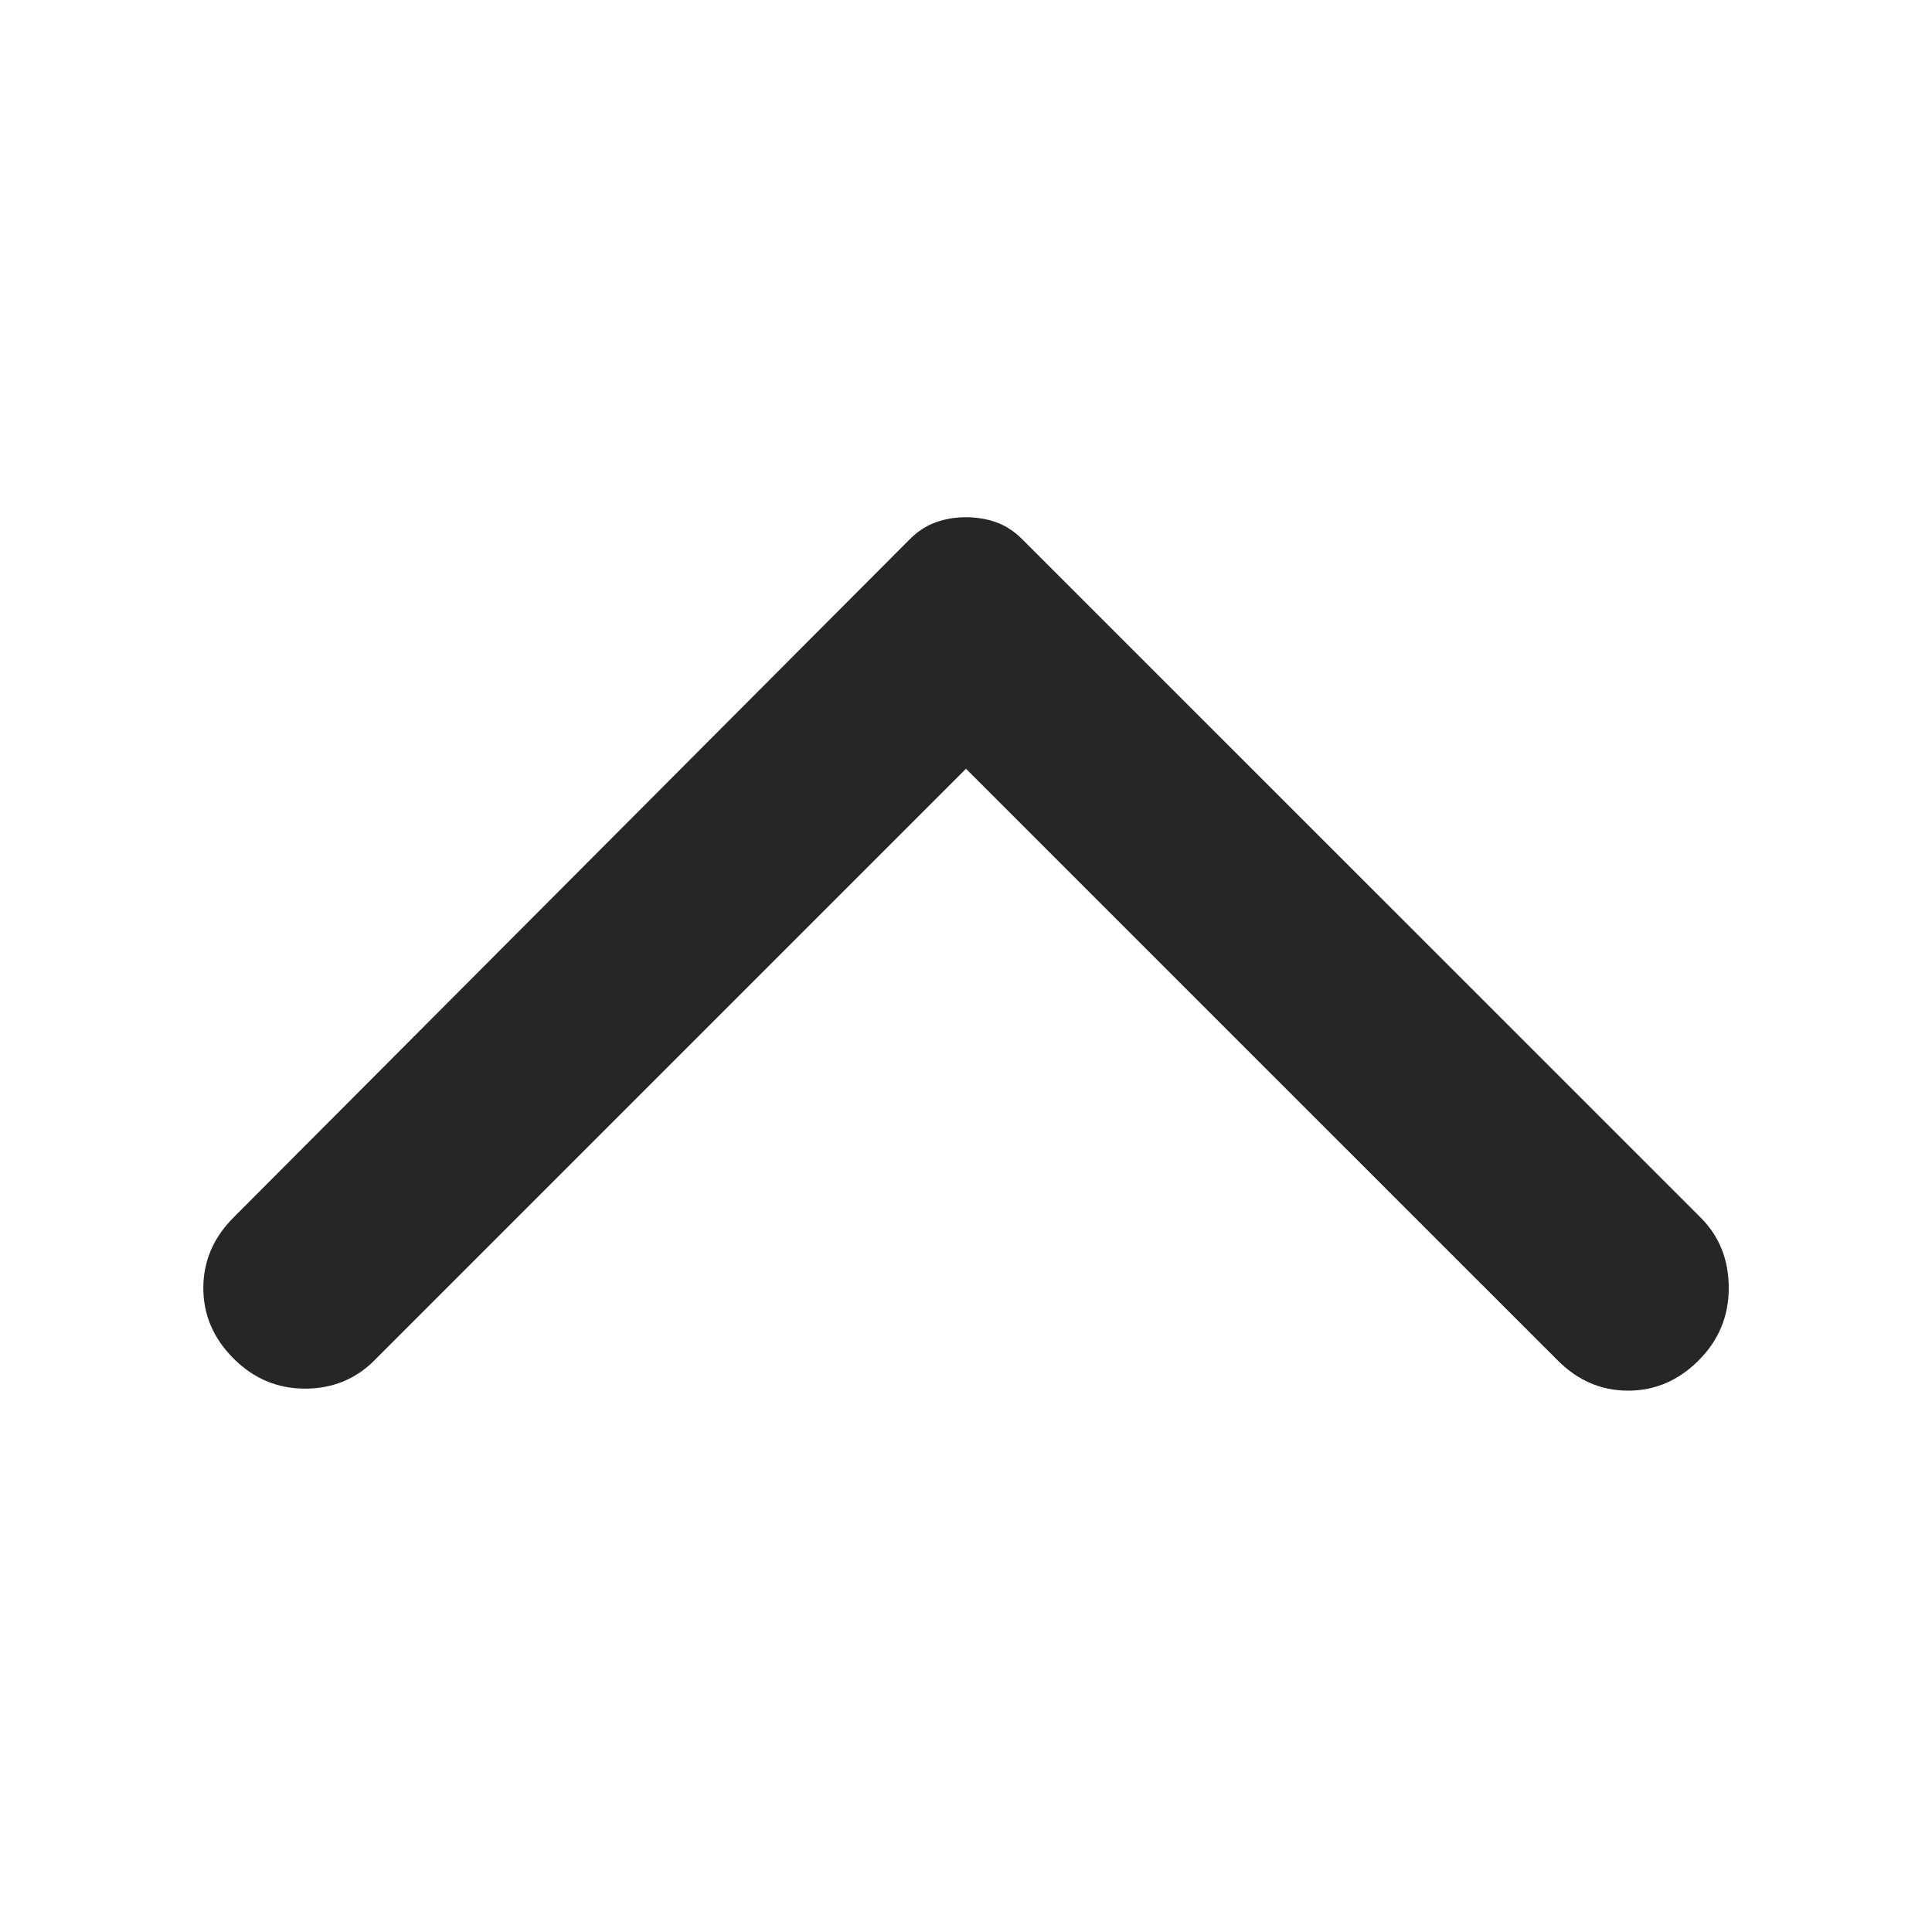 <svg xmlns="http://www.w3.org/2000/svg" width="25" height="25" viewBox="0 0 25 25" fill="none" style="color: rgb(38, 38, 39);">
              <path d="M3.021 15.755L11.771 6.979C11.875 6.875 11.988 6.802 12.11 6.758C12.231 6.715 12.361 6.693 12.5 6.693C12.639 6.693 12.769 6.715 12.891 6.758C13.012 6.802 13.125 6.875 13.229 6.979L22.006 15.755C22.249 15.998 22.37 16.302 22.37 16.667C22.37 17.031 22.24 17.344 21.98 17.604C21.719 17.865 21.415 17.995 21.068 17.995C20.721 17.995 20.417 17.865 20.157 17.604L12.5 9.948L4.844 17.604C4.601 17.847 4.302 17.969 3.946 17.969C3.59 17.969 3.282 17.839 3.021 17.578C2.761 17.318 2.631 17.014 2.631 16.667C2.631 16.32 2.761 16.016 3.021 15.755Z" fill="rgb(38, 38, 39)"></path>
            </svg>